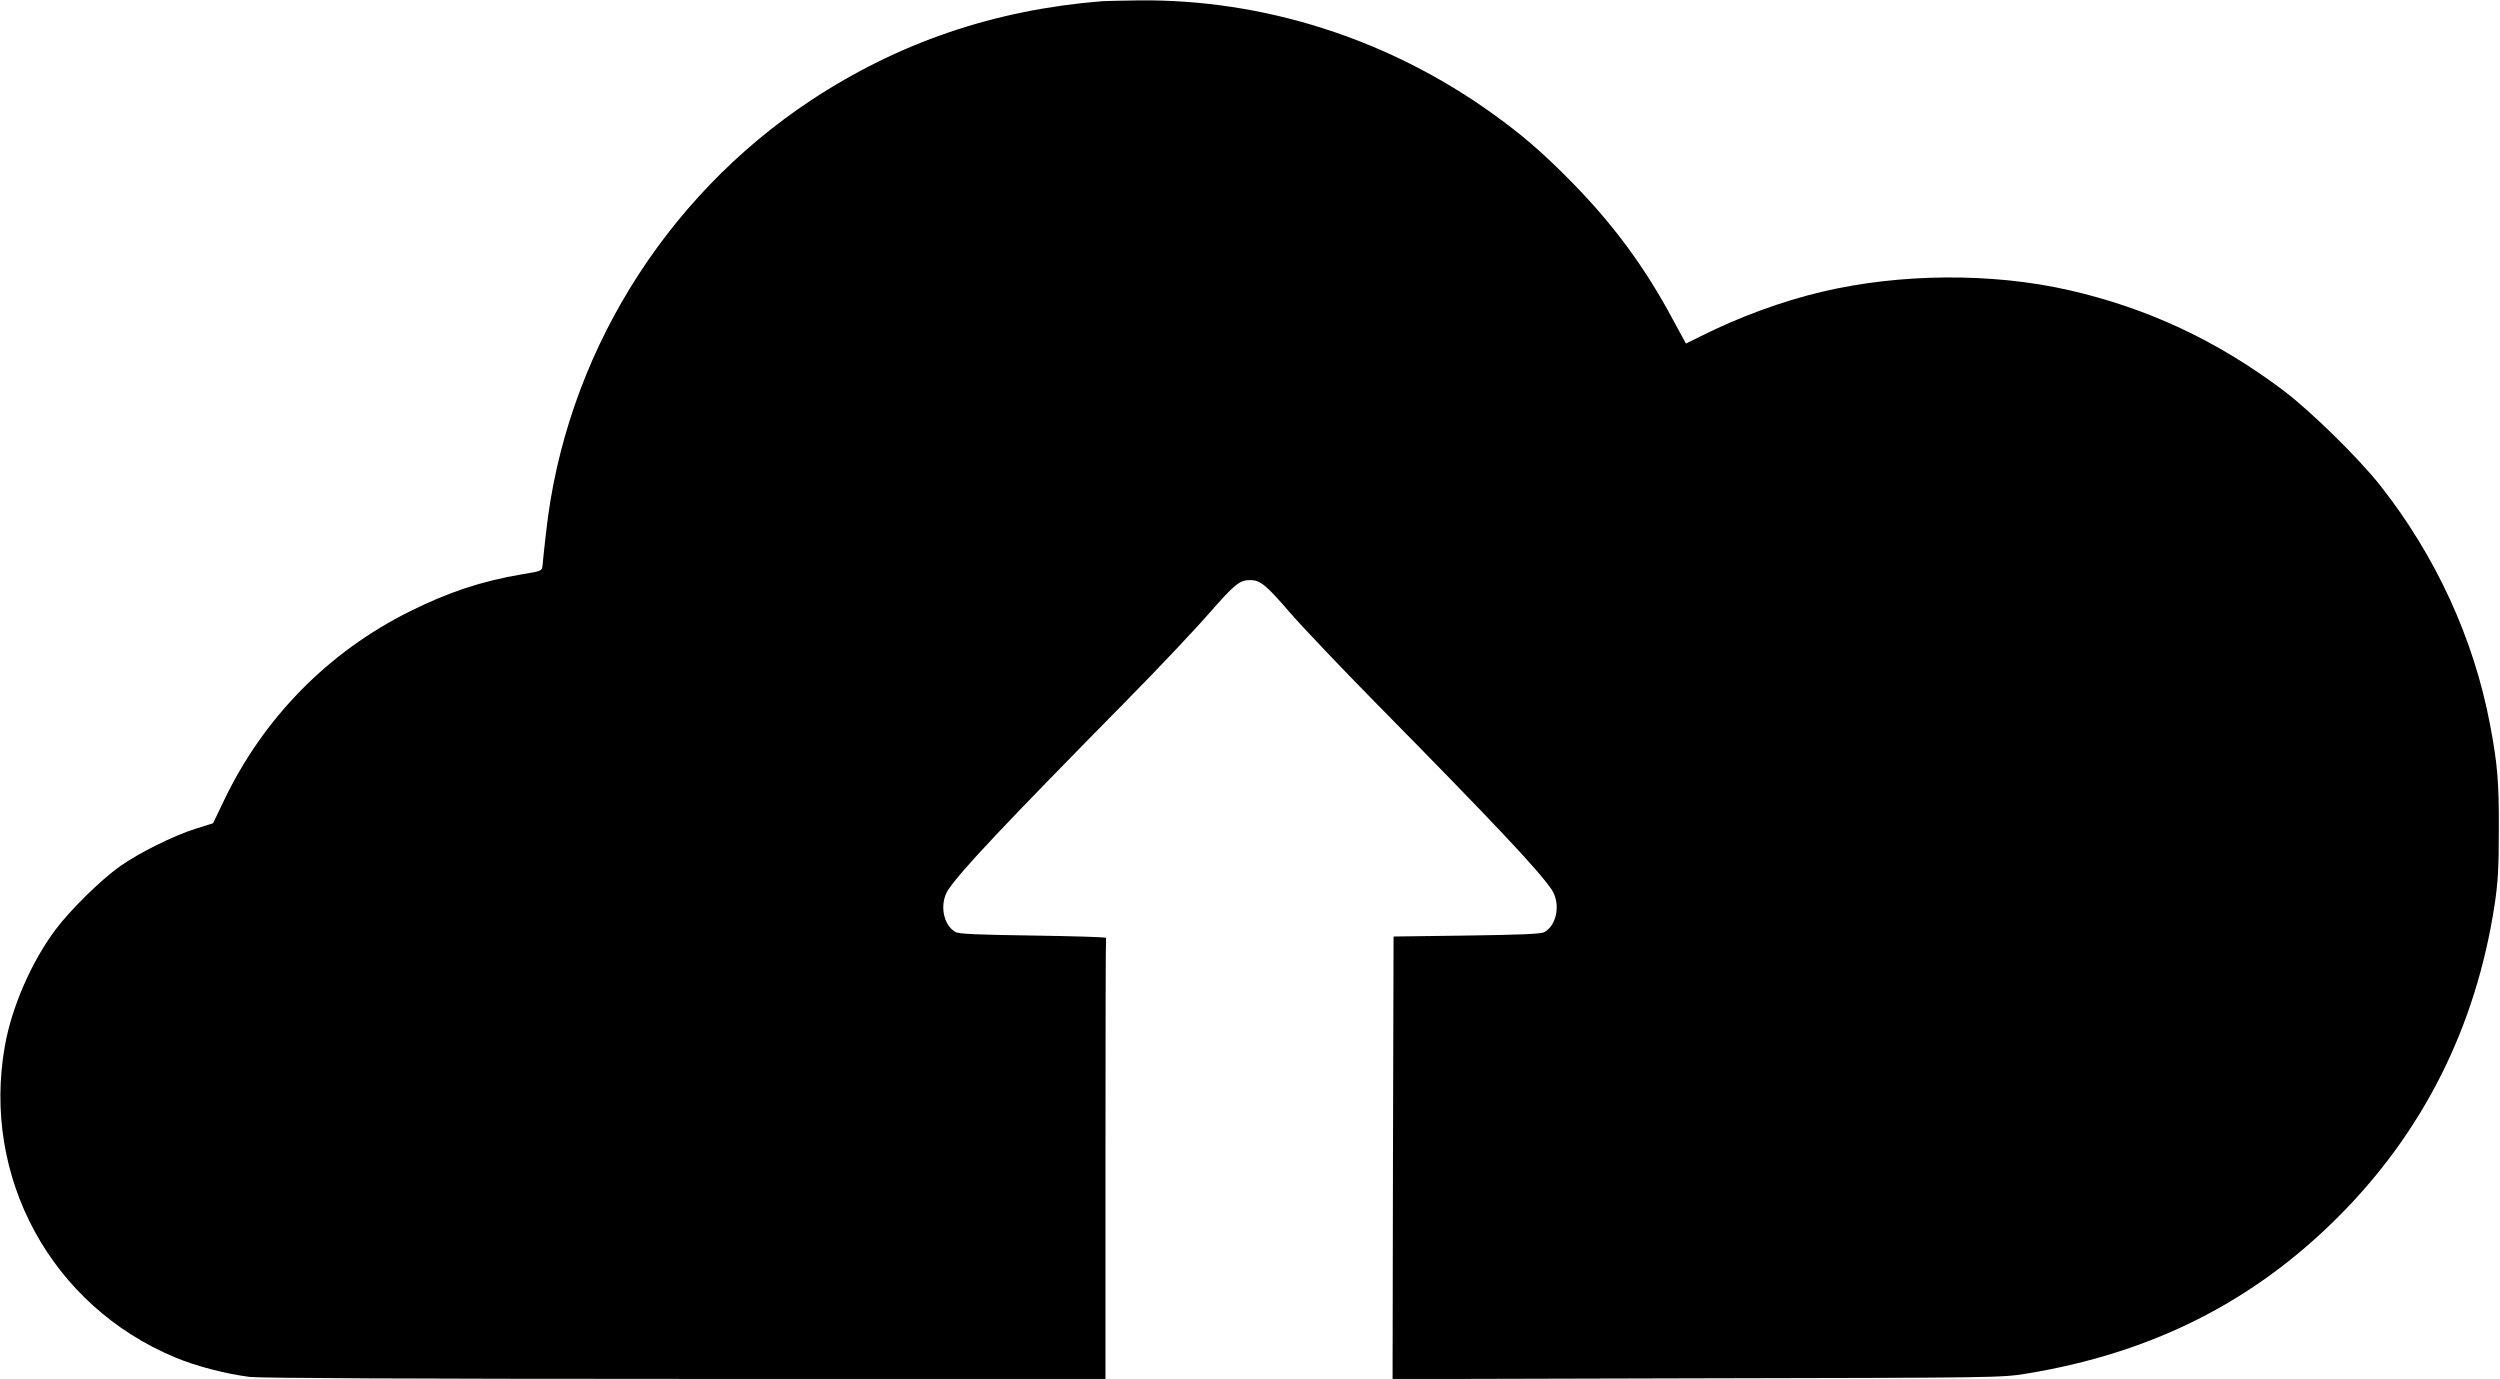 <?xml version="1.0" standalone="no"?>
<!DOCTYPE svg PUBLIC "-//W3C//DTD SVG 20010904//EN"
 "http://www.w3.org/TR/2001/REC-SVG-20010904/DTD/svg10.dtd">
<svg version="1.0" xmlns="http://www.w3.org/2000/svg"
 width="1280pt" height="706pt" viewBox="0 0 1280 706"
 preserveAspectRatio="xMidYMid meet">
<g transform="translate(0,706) scale(0.1,-0.1)"
fill="#000000" stroke="none">
<path d="M5645 7054 c-553 -44 -1044 -211 -1495 -509 -754 -500 -1256 -1318
-1354 -2210 -9 -77 -17 -153 -18 -169 -3 -29 -4 -30 -103 -46 -208 -35 -380
-92 -578 -191 -418 -208 -749 -546 -951 -969 l-55 -115 -92 -29 c-111 -35
-288 -123 -384 -191 -98 -69 -255 -224 -331 -325 -123 -165 -224 -396 -259
-595 -120 -674 239 -1332 872 -1595 107 -45 262 -85 383 -100 55 -6 827 -10
2232 -10 l2148 0 0 1125 c0 619 1 1128 3 1133 1 4 -167 9 -373 12 -284 4 -381
8 -398 18 -65 37 -83 148 -36 218 69 101 278 323 914 969 163 165 352 366 422
446 129 148 155 169 209 169 51 0 81 -24 204 -167 66 -76 264 -284 440 -463
607 -616 830 -853 899 -954 47 -70 29 -181 -36 -218 -17 -10 -114 -14 -398
-18 l-375 -5 -3 -1133 -2 -1133 1557 4 c1535 3 1560 3 1688 24 641 105 1160
366 1596 802 436 436 705 972 801 1596 17 114 22 186 22 385 1 249 -7 339 -45
540 -83 440 -278 864 -562 1224 -110 140 -359 384 -499 489 -337 253 -691 419
-1093 511 -392 90 -866 87 -1267 -8 -204 -48 -426 -130 -619 -227 l-77 -38
-68 125 c-142 265 -301 481 -513 698 -149 152 -259 247 -413 357 -532 381
-1169 584 -1808 577 -80 -1 -163 -3 -185 -4z"/>
</g>
</svg>
